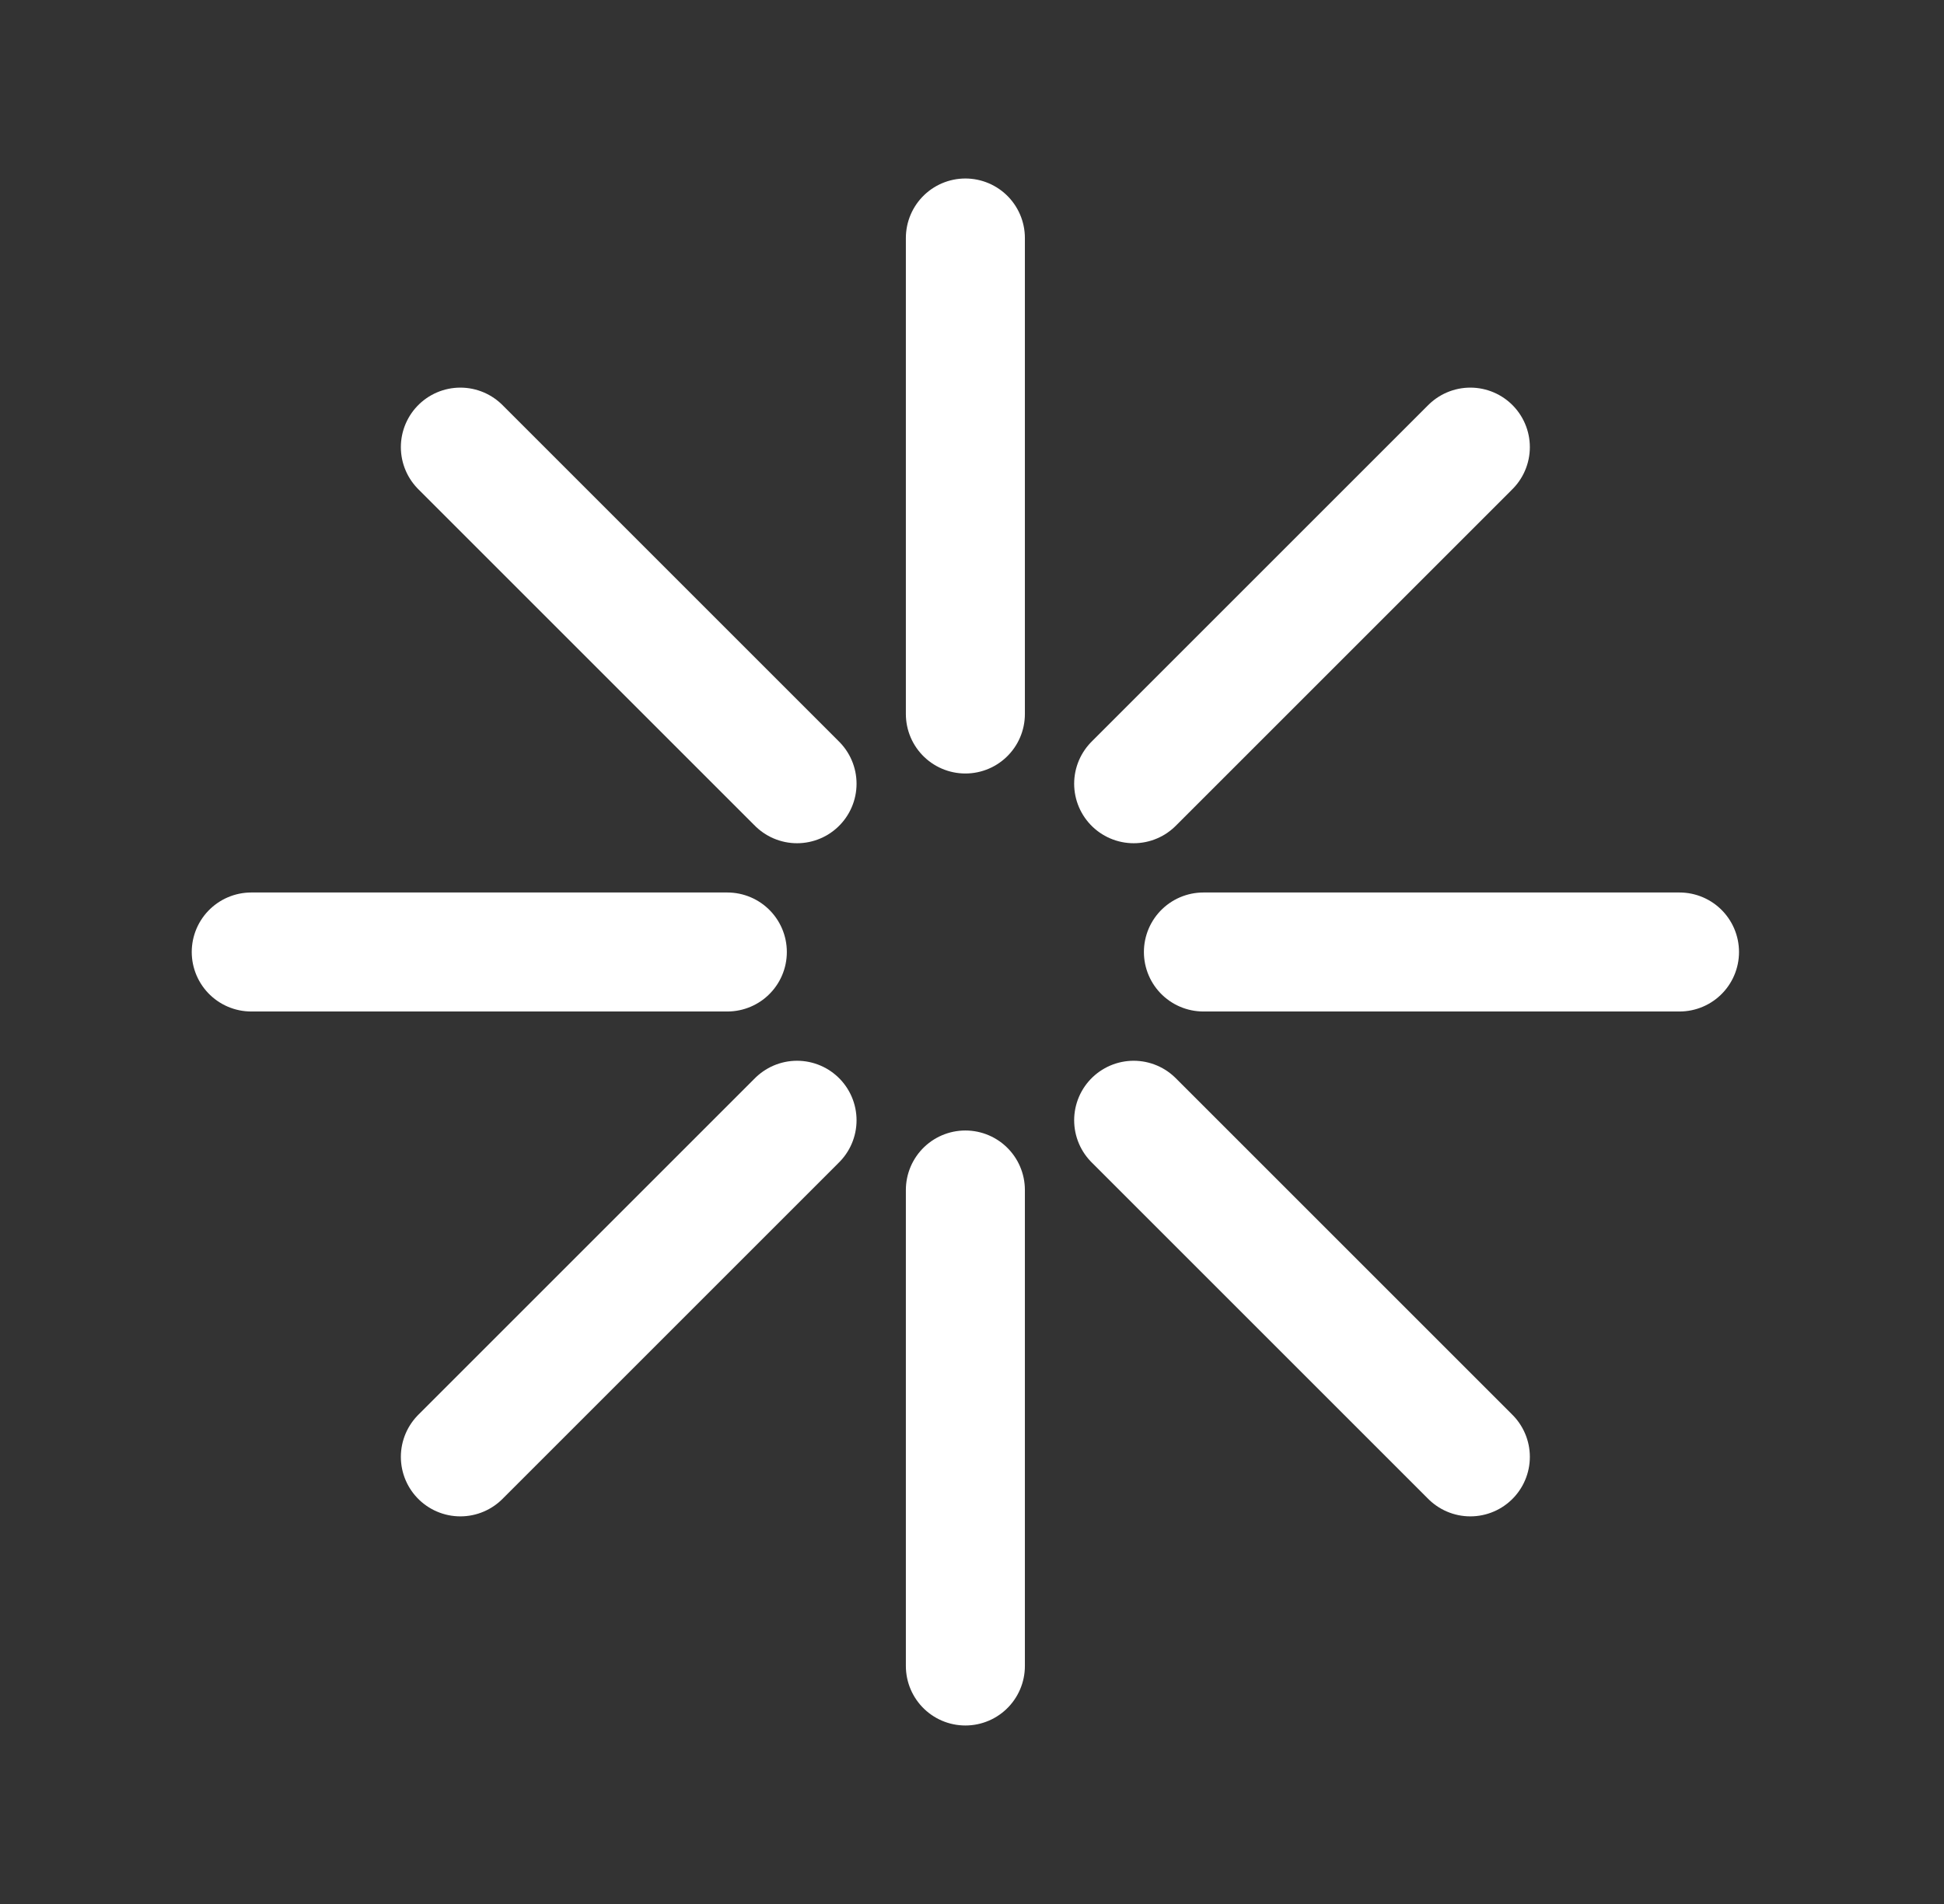 <svg width="49" height="48" viewBox="0 0 49 48" fill="none" xmlns="http://www.w3.org/2000/svg">
<rect x="0" y="0" width="49" height="48" fill="#333333" stroke="none"/>
<g id="brand-zapier">
<path id="Vector" d="M6.333 24H18.333" stroke="white" stroke-width="3" stroke-linecap="round" stroke-linejoin="round"/>
<path id="Vector_2" d="M42.333 24H30.333" stroke="white" stroke-width="3" stroke-linecap="round" stroke-linejoin="round"/>
<path id="Vector_3" d="M24.333 6V18" stroke="white" stroke-width="3" stroke-linecap="round" stroke-linejoin="round"/>
<path id="Vector_4" d="M24.333 30V42" stroke="white" stroke-width="3" stroke-linecap="round" stroke-linejoin="round"/>
<path id="Vector_5" d="M11.604 11.272L20.09 19.758" stroke="white" stroke-width="3" stroke-linecap="round" stroke-linejoin="round"/>
<path id="Vector_6" d="M37.061 36.728L28.575 28.242" stroke="white" stroke-width="3" stroke-linecap="round" stroke-linejoin="round"/>
<path id="Vector_7" d="M37.061 11.272L28.575 19.758" stroke="white" stroke-width="3" stroke-linecap="round" stroke-linejoin="round"/>
<path id="Vector_8" d="M20.09 28.242L11.604 36.728" stroke="white" stroke-width="3" stroke-linecap="round" stroke-linejoin="round"/>
</g>
</svg>
